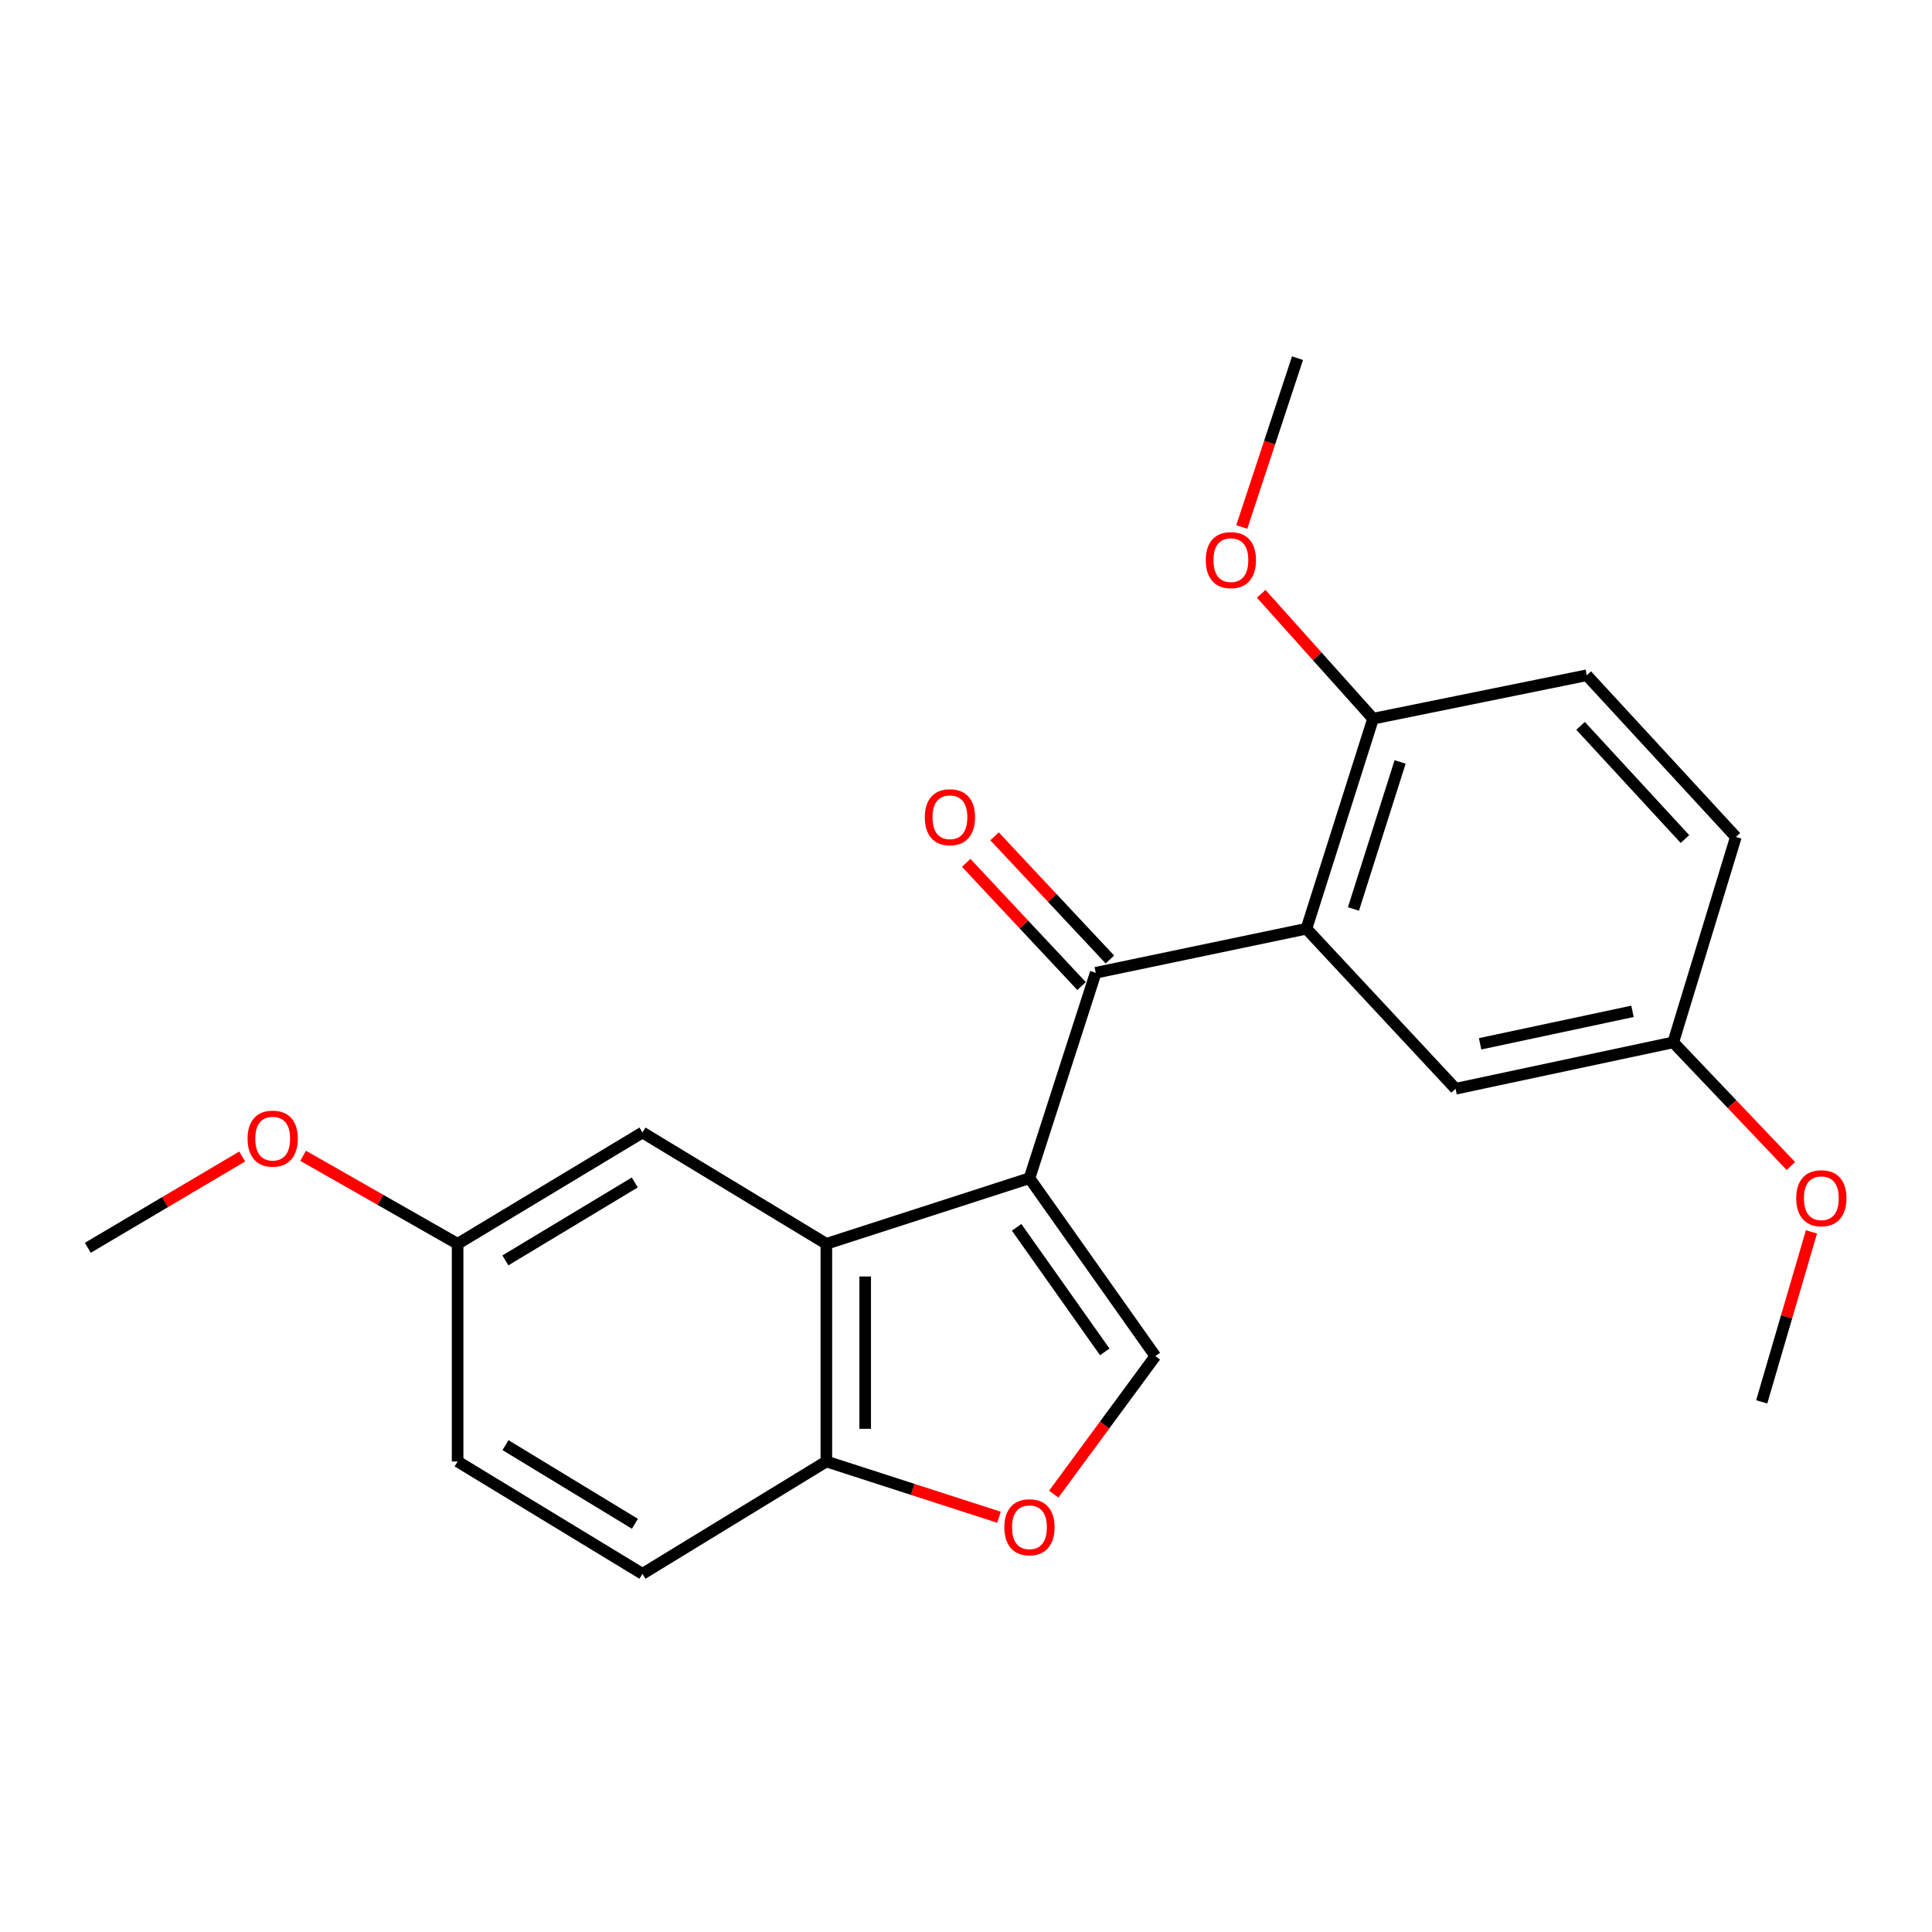 <?xml version='1.0' encoding='iso-8859-1'?>
<svg version='1.1' baseProfile='full'
              xmlns='http://www.w3.org/2000/svg'
                      xmlns:rdkit='http://www.rdkit.org/xml'
                      xmlns:xlink='http://www.w3.org/1999/xlink'
                  xml:space='preserve'
width='1000px' height='1000px' viewBox='0 0 1000 1000'>
<!-- END OF HEADER -->
<rect style='opacity:1.0;fill:#FFFFFF;stroke:none' width='1000' height='1000' x='0' y='0'> </rect>
<path class='bond-0' d='M 532.846,609.842 L 567.145,503.507' style='fill:none;fill-rule:evenodd;stroke:#000000;stroke-width:6px;stroke-linecap:butt;stroke-linejoin:miter;stroke-opacity:1' />
<path class='bond-2' d='M 532.846,609.842 L 427.718,643.805' style='fill:none;fill-rule:evenodd;stroke:#000000;stroke-width:6px;stroke-linecap:butt;stroke-linejoin:miter;stroke-opacity:1' />
<path class='bond-3' d='M 532.846,609.842 L 598.003,701.937' style='fill:none;fill-rule:evenodd;stroke:#000000;stroke-width:6px;stroke-linecap:butt;stroke-linejoin:miter;stroke-opacity:1' />
<path class='bond-3' d='M 526.209,635.267 L 571.819,699.734' style='fill:none;fill-rule:evenodd;stroke:#000000;stroke-width:6px;stroke-linecap:butt;stroke-linejoin:miter;stroke-opacity:1' />
<path class='bond-1' d='M 567.145,503.507 L 676.205,480.712' style='fill:none;fill-rule:evenodd;stroke:#000000;stroke-width:6px;stroke-linecap:butt;stroke-linejoin:miter;stroke-opacity:1' />
<path class='bond-9' d='M 574.482,496.637 L 544.629,464.756' style='fill:none;fill-rule:evenodd;stroke:#000000;stroke-width:6px;stroke-linecap:butt;stroke-linejoin:miter;stroke-opacity:1' />
<path class='bond-9' d='M 544.629,464.756 L 514.777,432.876' style='fill:none;fill-rule:evenodd;stroke:#FF0000;stroke-width:6px;stroke-linecap:butt;stroke-linejoin:miter;stroke-opacity:1' />
<path class='bond-9' d='M 559.808,510.377 L 529.955,478.497' style='fill:none;fill-rule:evenodd;stroke:#000000;stroke-width:6px;stroke-linecap:butt;stroke-linejoin:miter;stroke-opacity:1' />
<path class='bond-9' d='M 529.955,478.497 L 500.103,446.616' style='fill:none;fill-rule:evenodd;stroke:#FF0000;stroke-width:6px;stroke-linecap:butt;stroke-linejoin:miter;stroke-opacity:1' />
<path class='bond-6' d='M 676.205,480.712 L 710.704,371.987' style='fill:none;fill-rule:evenodd;stroke:#000000;stroke-width:6px;stroke-linecap:butt;stroke-linejoin:miter;stroke-opacity:1' />
<path class='bond-6' d='M 700.542,470.483 L 724.691,394.376' style='fill:none;fill-rule:evenodd;stroke:#000000;stroke-width:6px;stroke-linecap:butt;stroke-linejoin:miter;stroke-opacity:1' />
<path class='bond-7' d='M 676.205,480.712 L 753.39,563.537' style='fill:none;fill-rule:evenodd;stroke:#000000;stroke-width:6px;stroke-linecap:butt;stroke-linejoin:miter;stroke-opacity:1' />
<path class='bond-5' d='M 427.718,643.805 L 427.718,756.462' style='fill:none;fill-rule:evenodd;stroke:#000000;stroke-width:6px;stroke-linecap:butt;stroke-linejoin:miter;stroke-opacity:1' />
<path class='bond-5' d='M 447.821,660.704 L 447.821,739.563' style='fill:none;fill-rule:evenodd;stroke:#000000;stroke-width:6px;stroke-linecap:butt;stroke-linejoin:miter;stroke-opacity:1' />
<path class='bond-8' d='M 427.718,643.805 L 332.54,586.176' style='fill:none;fill-rule:evenodd;stroke:#000000;stroke-width:6px;stroke-linecap:butt;stroke-linejoin:miter;stroke-opacity:1' />
<path class='bond-4' d='M 598.003,701.937 L 571.709,737.647' style='fill:none;fill-rule:evenodd;stroke:#000000;stroke-width:6px;stroke-linecap:butt;stroke-linejoin:miter;stroke-opacity:1' />
<path class='bond-4' d='M 571.709,737.647 L 545.414,773.358' style='fill:none;fill-rule:evenodd;stroke:#FF0000;stroke-width:6px;stroke-linecap:butt;stroke-linejoin:miter;stroke-opacity:1' />
<path class='bond-22' d='M 517.085,785.333 L 472.401,770.897' style='fill:none;fill-rule:evenodd;stroke:#FF0000;stroke-width:6px;stroke-linecap:butt;stroke-linejoin:miter;stroke-opacity:1' />
<path class='bond-22' d='M 472.401,770.897 L 427.718,756.462' style='fill:none;fill-rule:evenodd;stroke:#000000;stroke-width:6px;stroke-linecap:butt;stroke-linejoin:miter;stroke-opacity:1' />
<path class='bond-10' d='M 427.718,756.462 L 332.54,814.616' style='fill:none;fill-rule:evenodd;stroke:#000000;stroke-width:6px;stroke-linecap:butt;stroke-linejoin:miter;stroke-opacity:1' />
<path class='bond-11' d='M 710.704,371.987 L 821.306,349.516' style='fill:none;fill-rule:evenodd;stroke:#000000;stroke-width:6px;stroke-linecap:butt;stroke-linejoin:miter;stroke-opacity:1' />
<path class='bond-16' d='M 710.704,371.987 L 681.751,339.668' style='fill:none;fill-rule:evenodd;stroke:#000000;stroke-width:6px;stroke-linecap:butt;stroke-linejoin:miter;stroke-opacity:1' />
<path class='bond-16' d='M 681.751,339.668 L 652.798,307.349' style='fill:none;fill-rule:evenodd;stroke:#FF0000;stroke-width:6px;stroke-linecap:butt;stroke-linejoin:miter;stroke-opacity:1' />
<path class='bond-12' d='M 753.39,563.537 L 866.069,539.525' style='fill:none;fill-rule:evenodd;stroke:#000000;stroke-width:6px;stroke-linecap:butt;stroke-linejoin:miter;stroke-opacity:1' />
<path class='bond-12' d='M 766.102,540.274 L 844.977,523.465' style='fill:none;fill-rule:evenodd;stroke:#000000;stroke-width:6px;stroke-linecap:butt;stroke-linejoin:miter;stroke-opacity:1' />
<path class='bond-13' d='M 332.54,586.176 L 236.86,643.805' style='fill:none;fill-rule:evenodd;stroke:#000000;stroke-width:6px;stroke-linecap:butt;stroke-linejoin:miter;stroke-opacity:1' />
<path class='bond-13' d='M 328.56,612.041 L 261.584,652.382' style='fill:none;fill-rule:evenodd;stroke:#000000;stroke-width:6px;stroke-linecap:butt;stroke-linejoin:miter;stroke-opacity:1' />
<path class='bond-23' d='M 332.54,814.616 L 236.86,756.462' style='fill:none;fill-rule:evenodd;stroke:#000000;stroke-width:6px;stroke-linecap:butt;stroke-linejoin:miter;stroke-opacity:1' />
<path class='bond-23' d='M 328.629,788.714 L 261.653,748.006' style='fill:none;fill-rule:evenodd;stroke:#000000;stroke-width:6px;stroke-linecap:butt;stroke-linejoin:miter;stroke-opacity:1' />
<path class='bond-24' d='M 821.306,349.516 L 898.48,433.213' style='fill:none;fill-rule:evenodd;stroke:#000000;stroke-width:6px;stroke-linecap:butt;stroke-linejoin:miter;stroke-opacity:1' />
<path class='bond-24' d='M 818.102,375.698 L 872.124,434.286' style='fill:none;fill-rule:evenodd;stroke:#000000;stroke-width:6px;stroke-linecap:butt;stroke-linejoin:miter;stroke-opacity:1' />
<path class='bond-15' d='M 866.069,539.525 L 898.48,433.213' style='fill:none;fill-rule:evenodd;stroke:#000000;stroke-width:6px;stroke-linecap:butt;stroke-linejoin:miter;stroke-opacity:1' />
<path class='bond-17' d='M 866.069,539.525 L 896.509,571.526' style='fill:none;fill-rule:evenodd;stroke:#000000;stroke-width:6px;stroke-linecap:butt;stroke-linejoin:miter;stroke-opacity:1' />
<path class='bond-17' d='M 896.509,571.526 L 926.949,603.527' style='fill:none;fill-rule:evenodd;stroke:#FF0000;stroke-width:6px;stroke-linecap:butt;stroke-linejoin:miter;stroke-opacity:1' />
<path class='bond-14' d='M 236.86,643.805 L 236.86,756.462' style='fill:none;fill-rule:evenodd;stroke:#000000;stroke-width:6px;stroke-linecap:butt;stroke-linejoin:miter;stroke-opacity:1' />
<path class='bond-18' d='M 236.86,643.805 L 196.88,621.026' style='fill:none;fill-rule:evenodd;stroke:#000000;stroke-width:6px;stroke-linecap:butt;stroke-linejoin:miter;stroke-opacity:1' />
<path class='bond-18' d='M 196.88,621.026 L 156.9,598.246' style='fill:none;fill-rule:evenodd;stroke:#FF0000;stroke-width:6px;stroke-linecap:butt;stroke-linejoin:miter;stroke-opacity:1' />
<path class='bond-19' d='M 642.741,272.762 L 657.166,229.073' style='fill:none;fill-rule:evenodd;stroke:#FF0000;stroke-width:6px;stroke-linecap:butt;stroke-linejoin:miter;stroke-opacity:1' />
<path class='bond-19' d='M 657.166,229.073 L 671.592,185.384' style='fill:none;fill-rule:evenodd;stroke:#000000;stroke-width:6px;stroke-linecap:butt;stroke-linejoin:miter;stroke-opacity:1' />
<path class='bond-21' d='M 937.606,637.625 L 924.733,681.614' style='fill:none;fill-rule:evenodd;stroke:#FF0000;stroke-width:6px;stroke-linecap:butt;stroke-linejoin:miter;stroke-opacity:1' />
<path class='bond-21' d='M 924.733,681.614 L 911.86,725.603' style='fill:none;fill-rule:evenodd;stroke:#000000;stroke-width:6px;stroke-linecap:butt;stroke-linejoin:miter;stroke-opacity:1' />
<path class='bond-20' d='M 125.367,598.601 L 85.411,622.231' style='fill:none;fill-rule:evenodd;stroke:#FF0000;stroke-width:6px;stroke-linecap:butt;stroke-linejoin:miter;stroke-opacity:1' />
<path class='bond-20' d='M 85.411,622.231 L 45.455,645.86' style='fill:none;fill-rule:evenodd;stroke:#000000;stroke-width:6px;stroke-linecap:butt;stroke-linejoin:miter;stroke-opacity:1' />
<path  class='atom-5' d='M 519.846 790.505
Q 519.846 783.705, 523.206 779.905
Q 526.566 776.105, 532.846 776.105
Q 539.126 776.105, 542.486 779.905
Q 545.846 783.705, 545.846 790.505
Q 545.846 797.385, 542.446 801.305
Q 539.046 805.185, 532.846 805.185
Q 526.606 805.185, 523.206 801.305
Q 519.846 797.425, 519.846 790.505
M 532.846 801.985
Q 537.166 801.985, 539.486 799.105
Q 541.846 796.185, 541.846 790.505
Q 541.846 784.945, 539.486 782.145
Q 537.166 779.305, 532.846 779.305
Q 528.526 779.305, 526.166 782.105
Q 523.846 784.905, 523.846 790.505
Q 523.846 796.225, 526.166 799.105
Q 528.526 801.985, 532.846 801.985
' fill='#FF0000'/>
<path  class='atom-10' d='M 478.68 422.995
Q 478.68 416.195, 482.04 412.395
Q 485.4 408.595, 491.68 408.595
Q 497.96 408.595, 501.32 412.395
Q 504.68 416.195, 504.68 422.995
Q 504.68 429.875, 501.28 433.795
Q 497.88 437.675, 491.68 437.675
Q 485.44 437.675, 482.04 433.795
Q 478.68 429.915, 478.68 422.995
M 491.68 434.475
Q 496 434.475, 498.32 431.595
Q 500.68 428.675, 500.68 422.995
Q 500.68 417.435, 498.32 414.635
Q 496 411.795, 491.68 411.795
Q 487.36 411.795, 485 414.595
Q 482.68 417.395, 482.68 422.995
Q 482.68 428.715, 485 431.595
Q 487.36 434.475, 491.68 434.475
' fill='#FF0000'/>
<path  class='atom-17' d='M 624.104 289.912
Q 624.104 283.112, 627.464 279.312
Q 630.824 275.512, 637.104 275.512
Q 643.384 275.512, 646.744 279.312
Q 650.104 283.112, 650.104 289.912
Q 650.104 296.792, 646.704 300.712
Q 643.304 304.592, 637.104 304.592
Q 630.864 304.592, 627.464 300.712
Q 624.104 296.832, 624.104 289.912
M 637.104 301.392
Q 641.424 301.392, 643.744 298.512
Q 646.104 295.592, 646.104 289.912
Q 646.104 284.352, 643.744 281.552
Q 641.424 278.712, 637.104 278.712
Q 632.784 278.712, 630.424 281.512
Q 628.104 284.312, 628.104 289.912
Q 628.104 295.632, 630.424 298.512
Q 632.784 301.392, 637.104 301.392
' fill='#FF0000'/>
<path  class='atom-18' d='M 929.729 620.197
Q 929.729 613.397, 933.089 609.597
Q 936.449 605.797, 942.729 605.797
Q 949.009 605.797, 952.369 609.597
Q 955.729 613.397, 955.729 620.197
Q 955.729 627.077, 952.329 630.997
Q 948.929 634.877, 942.729 634.877
Q 936.489 634.877, 933.089 630.997
Q 929.729 627.117, 929.729 620.197
M 942.729 631.677
Q 947.049 631.677, 949.369 628.797
Q 951.729 625.877, 951.729 620.197
Q 951.729 614.637, 949.369 611.837
Q 947.049 608.997, 942.729 608.997
Q 938.409 608.997, 936.049 611.797
Q 933.729 614.597, 933.729 620.197
Q 933.729 625.917, 936.049 628.797
Q 938.409 631.677, 942.729 631.677
' fill='#FF0000'/>
<path  class='atom-19' d='M 128.146 589.35
Q 128.146 582.55, 131.506 578.75
Q 134.866 574.95, 141.146 574.95
Q 147.426 574.95, 150.786 578.75
Q 154.146 582.55, 154.146 589.35
Q 154.146 596.23, 150.746 600.15
Q 147.346 604.03, 141.146 604.03
Q 134.906 604.03, 131.506 600.15
Q 128.146 596.27, 128.146 589.35
M 141.146 600.83
Q 145.466 600.83, 147.786 597.95
Q 150.146 595.03, 150.146 589.35
Q 150.146 583.79, 147.786 580.99
Q 145.466 578.15, 141.146 578.15
Q 136.826 578.15, 134.466 580.95
Q 132.146 583.75, 132.146 589.35
Q 132.146 595.07, 134.466 597.95
Q 136.826 600.83, 141.146 600.83
' fill='#FF0000'/>
</svg>
